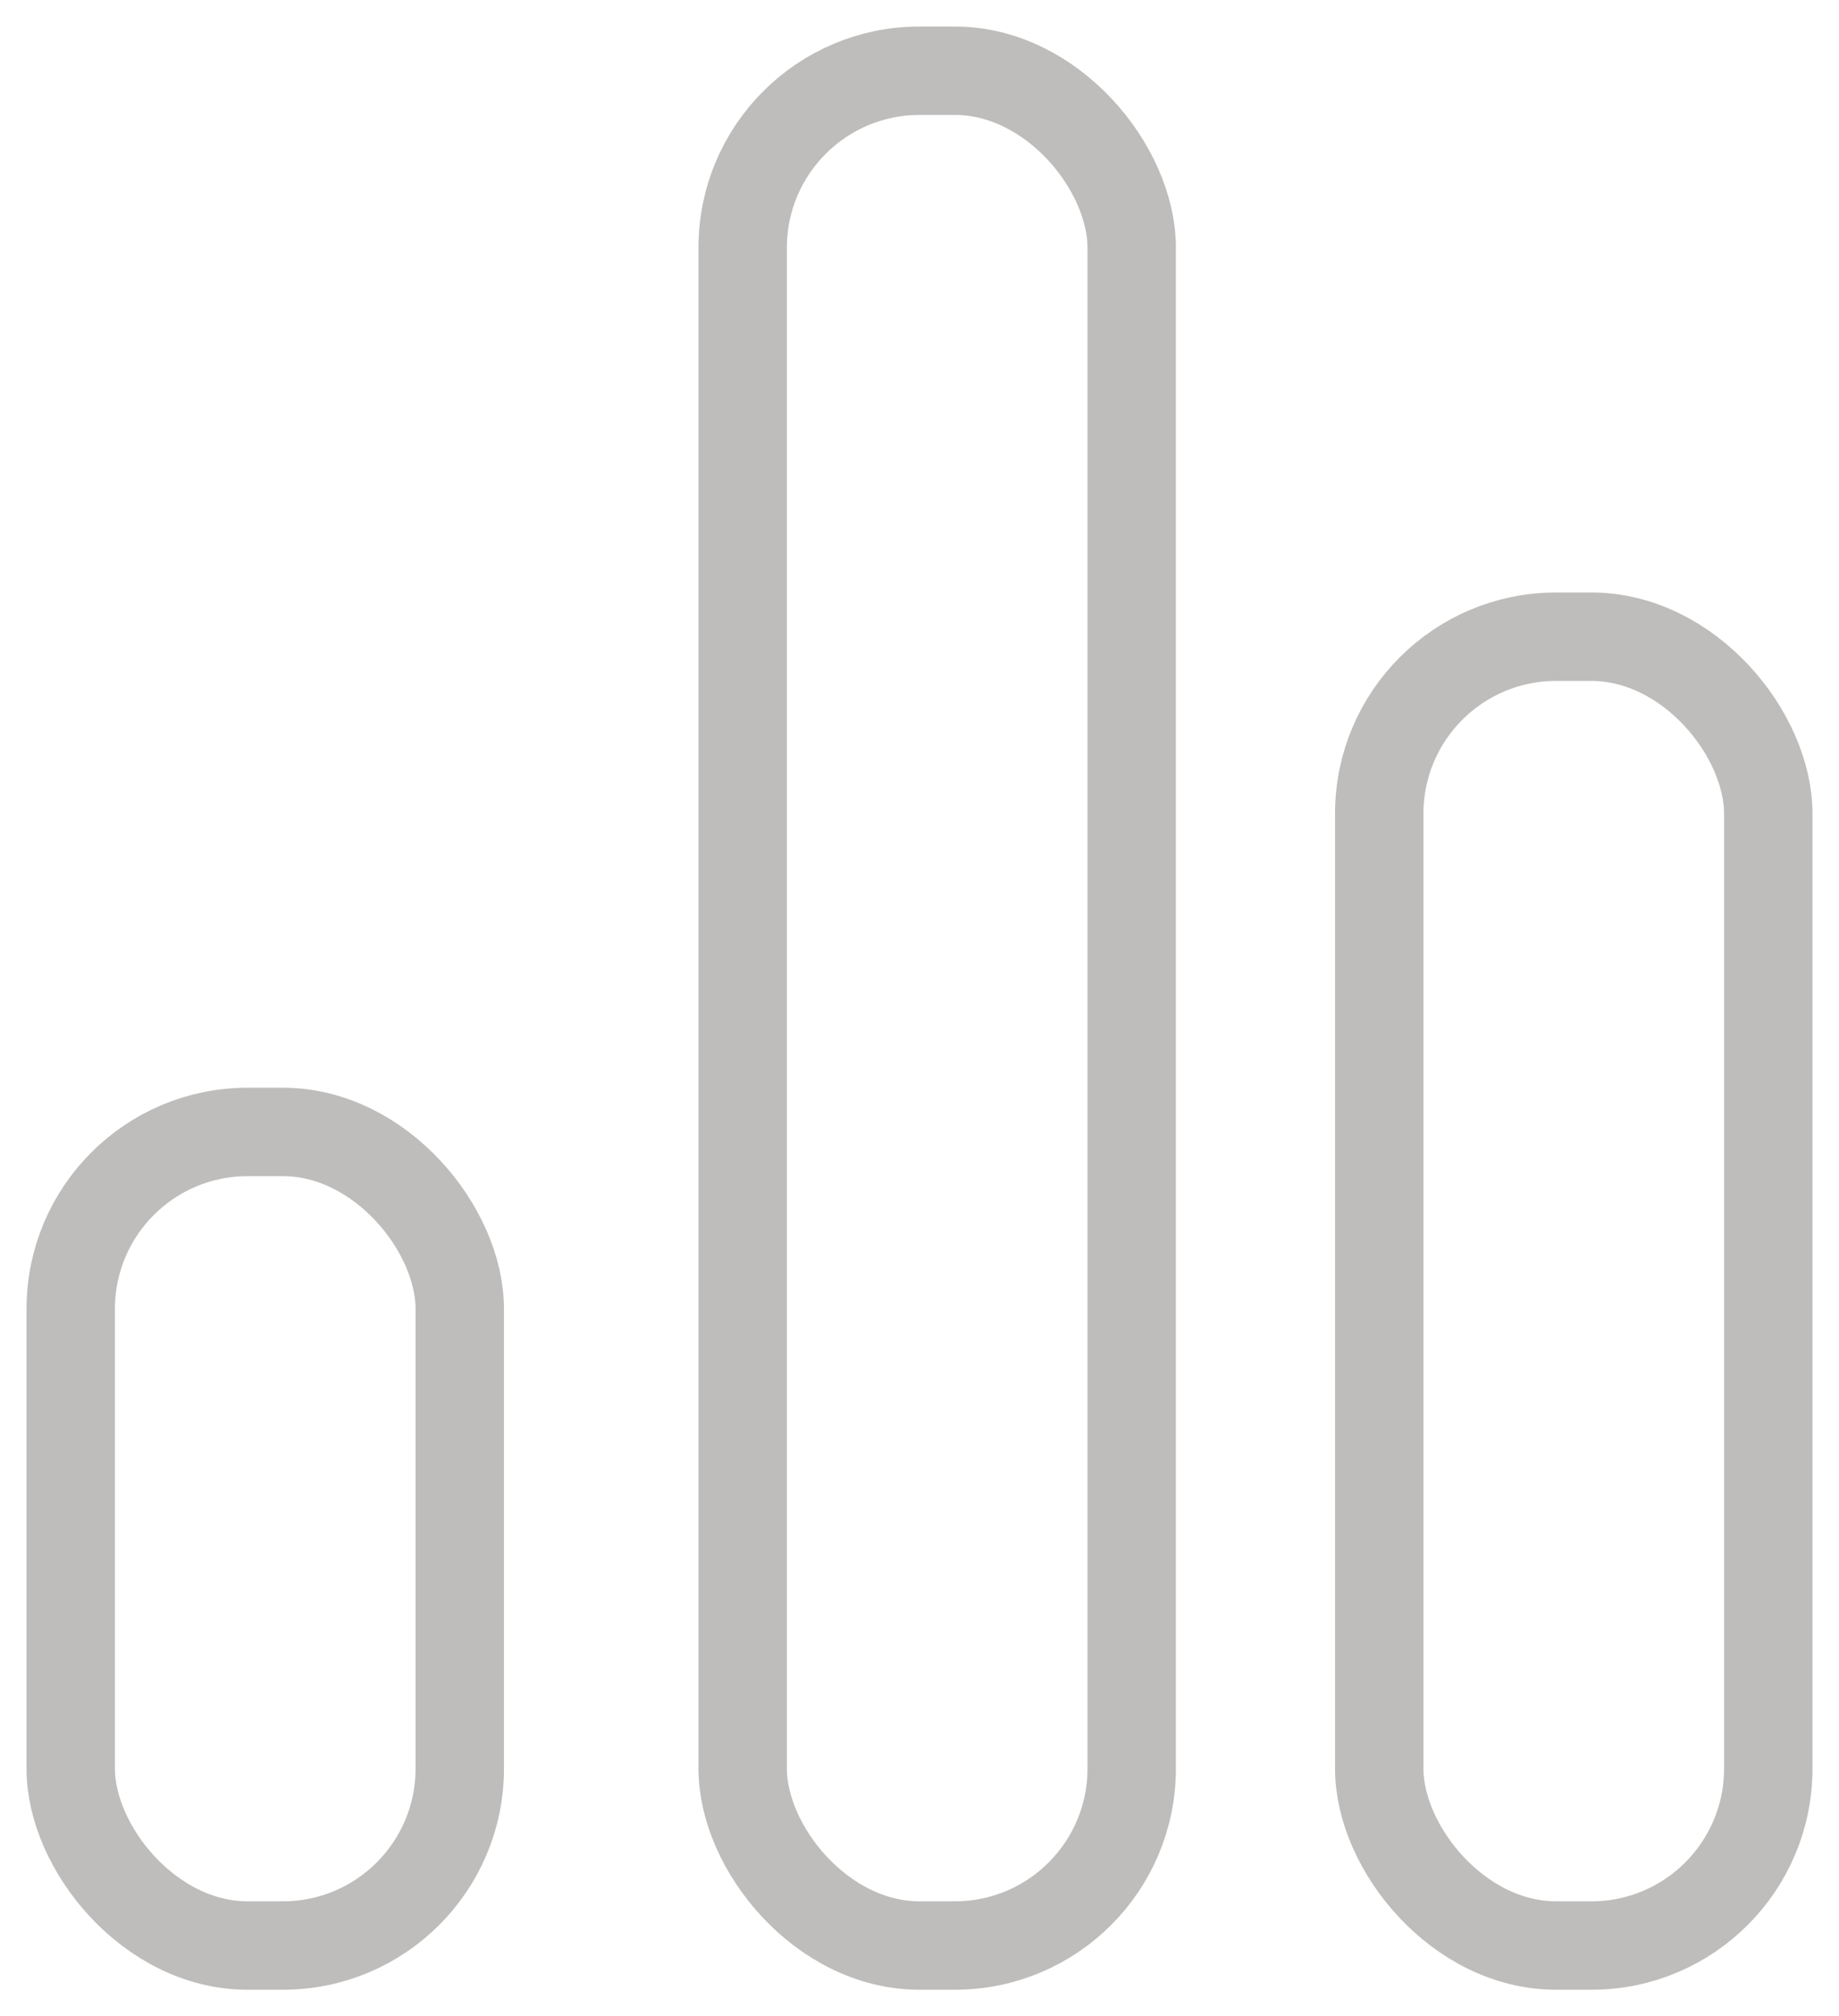 <?xml version="1.0" encoding="UTF-8"?>
<svg width="52px" height="57px" viewBox="0 0 52 57" version="1.1" xmlns="http://www.w3.org/2000/svg" xmlns:xlink="http://www.w3.org/1999/xlink">
    <title>powerful analytics</title>
    <g id="Page-1" stroke="none" stroke-width="1" fill="none" fill-rule="evenodd">
        <g id="video" transform="translate(-1141, -2240)">
            <g id="Page"></g>
            <g id="powerful-analytics" transform="translate(1143, 2242)" stroke="#BFBDBB" stroke-width="2.5">
                <rect id="Rectangle" x="19" y="0" width="11" height="53" rx="5"></rect>
                <rect id="Rectangle-Copy-2" x="37" y="16" width="11" height="37" rx="5"></rect>
                <rect id="Rectangle-Copy-4" x="0" y="30" width="11" height="23" rx="5"></rect>
            </g>
        </g>
    </g>
</svg>